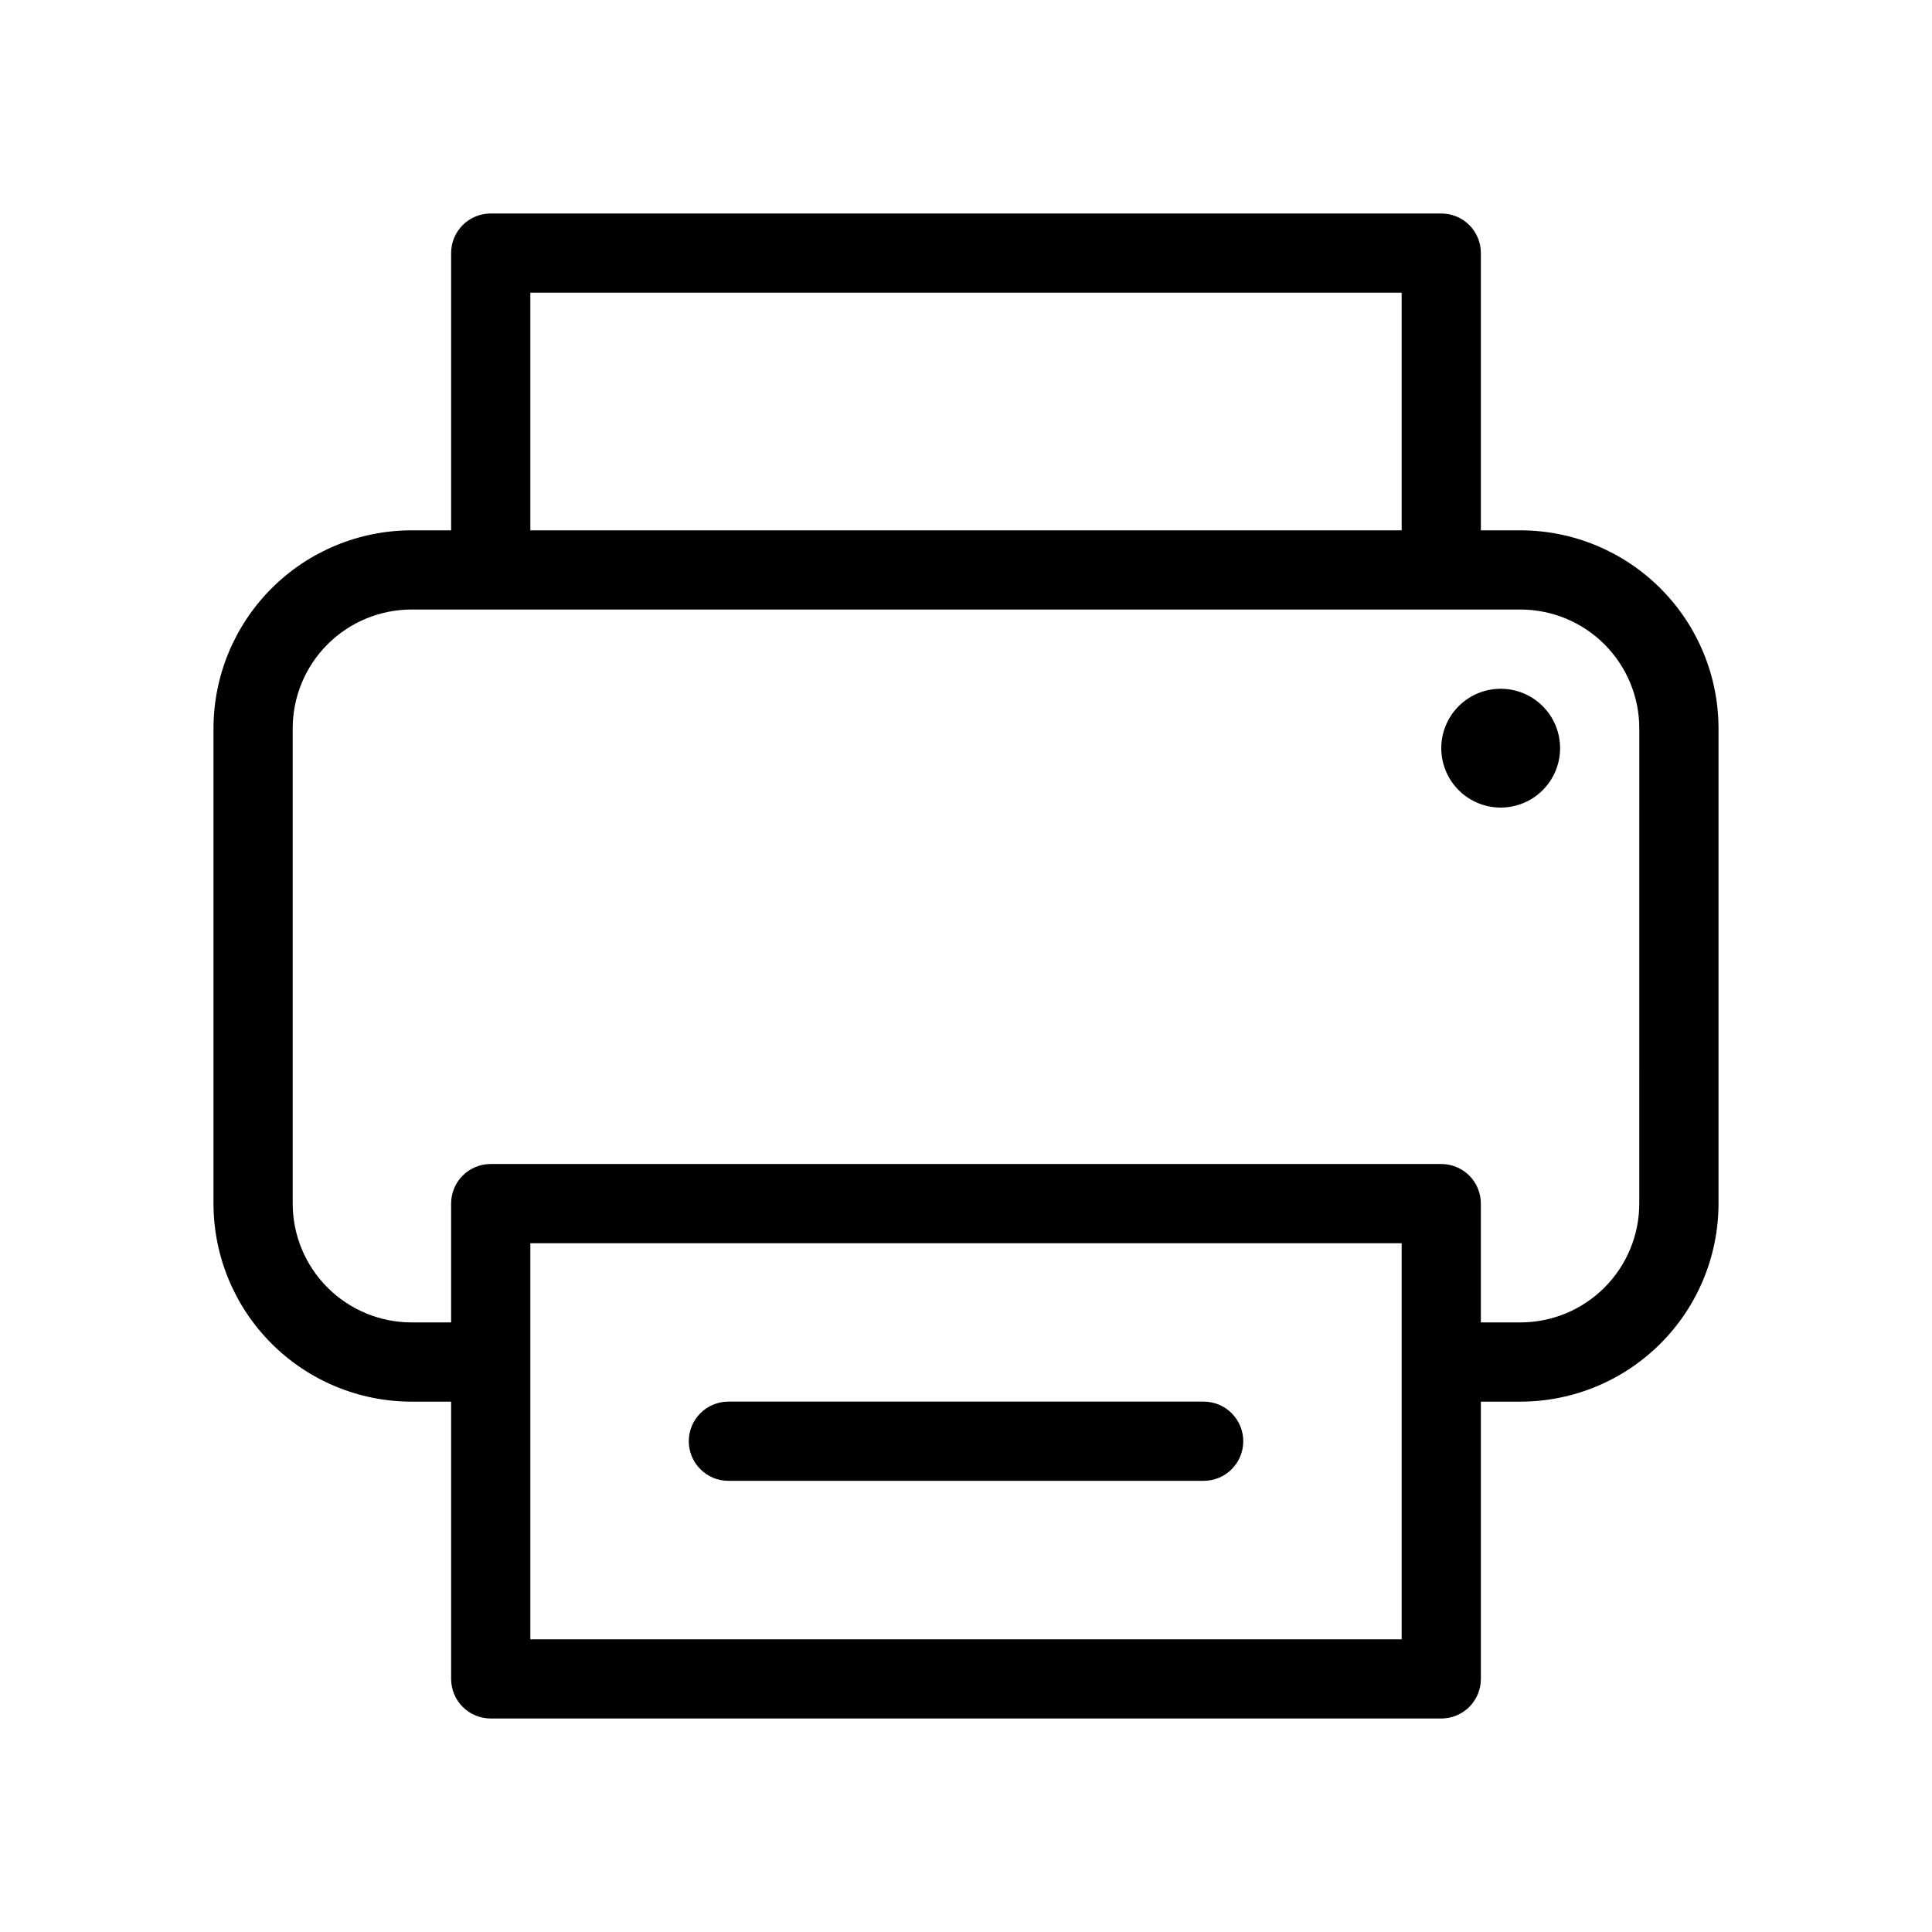 <?xml version="1.0" encoding="UTF-8"?>
<!-- Uploaded to: SVG Repo, www.svgrepo.com, Generator: SVG Repo Mixer Tools -->
<svg fill="#000000" width="800px" height="800px" version="1.1" viewBox="144 144 512 512" xmlns="http://www.w3.org/2000/svg">
 <path d="m557.44 342.27c0 4.176-1.656 8.18-4.609 11.133s-6.957 4.613-11.133 4.613c-4.176 0-8.18-1.66-11.133-4.613s-4.613-6.957-4.613-11.133 1.66-8.18 4.613-11.133 6.957-4.609 11.133-4.609c4.176 0 8.18 1.656 11.133 4.609s4.609 6.957 4.609 11.133zm41.984-5.246v125.95c-0.012 13.914-5.547 27.254-15.387 37.09-9.84 9.84-23.18 15.375-37.094 15.387h-10.496v73.473c0.004 2.785-1.102 5.457-3.07 7.426s-4.641 3.074-7.426 3.07h-251.9c-2.785 0.004-5.457-1.102-7.426-3.07s-3.074-4.641-3.07-7.426v-73.473h-10.496c-13.914-0.012-27.254-5.547-37.094-15.387-9.84-9.836-15.371-23.176-15.387-37.09v-125.95c0.016-13.914 5.547-27.254 15.387-37.094 9.84-9.84 23.18-15.371 37.094-15.387h10.496v-73.473c-0.004-2.785 1.102-5.457 3.07-7.426s4.641-3.07 7.426-3.07h251.9c2.785 0 5.457 1.102 7.426 3.07s3.074 4.641 3.07 7.426v73.473h10.496c13.914 0.016 27.254 5.547 37.094 15.387 9.84 9.84 15.375 23.18 15.387 37.094zm-314.88-52.48h230.91v-62.977h-230.91zm230.91 220.41v-31.484h-230.91v104.96h230.91zm62.977-167.94v0.004c-0.008-8.348-3.328-16.352-9.23-22.258-5.902-5.902-13.906-9.223-22.258-9.23h-293.89c-8.348 0.008-16.352 3.328-22.258 9.23-5.902 5.906-9.223 13.91-9.23 22.258v125.95c0.008 8.348 3.328 16.352 9.23 22.254 5.906 5.902 13.91 9.223 22.258 9.23h10.496v-31.484c-0.004-2.785 1.102-5.457 3.07-7.426s4.641-3.074 7.426-3.07h251.9c2.785-0.004 5.457 1.102 7.426 3.07s3.074 4.641 3.07 7.426v31.488l10.496-0.004c8.352-0.008 16.355-3.328 22.258-9.23 5.902-5.902 9.223-13.906 9.23-22.254zm-115.45 178.43h-125.95c-5.797 0-10.496 4.699-10.496 10.496s4.699 10.496 10.496 10.496h125.95c5.797 0 10.496-4.699 10.496-10.496s-4.699-10.496-10.496-10.496z"/>
</svg>